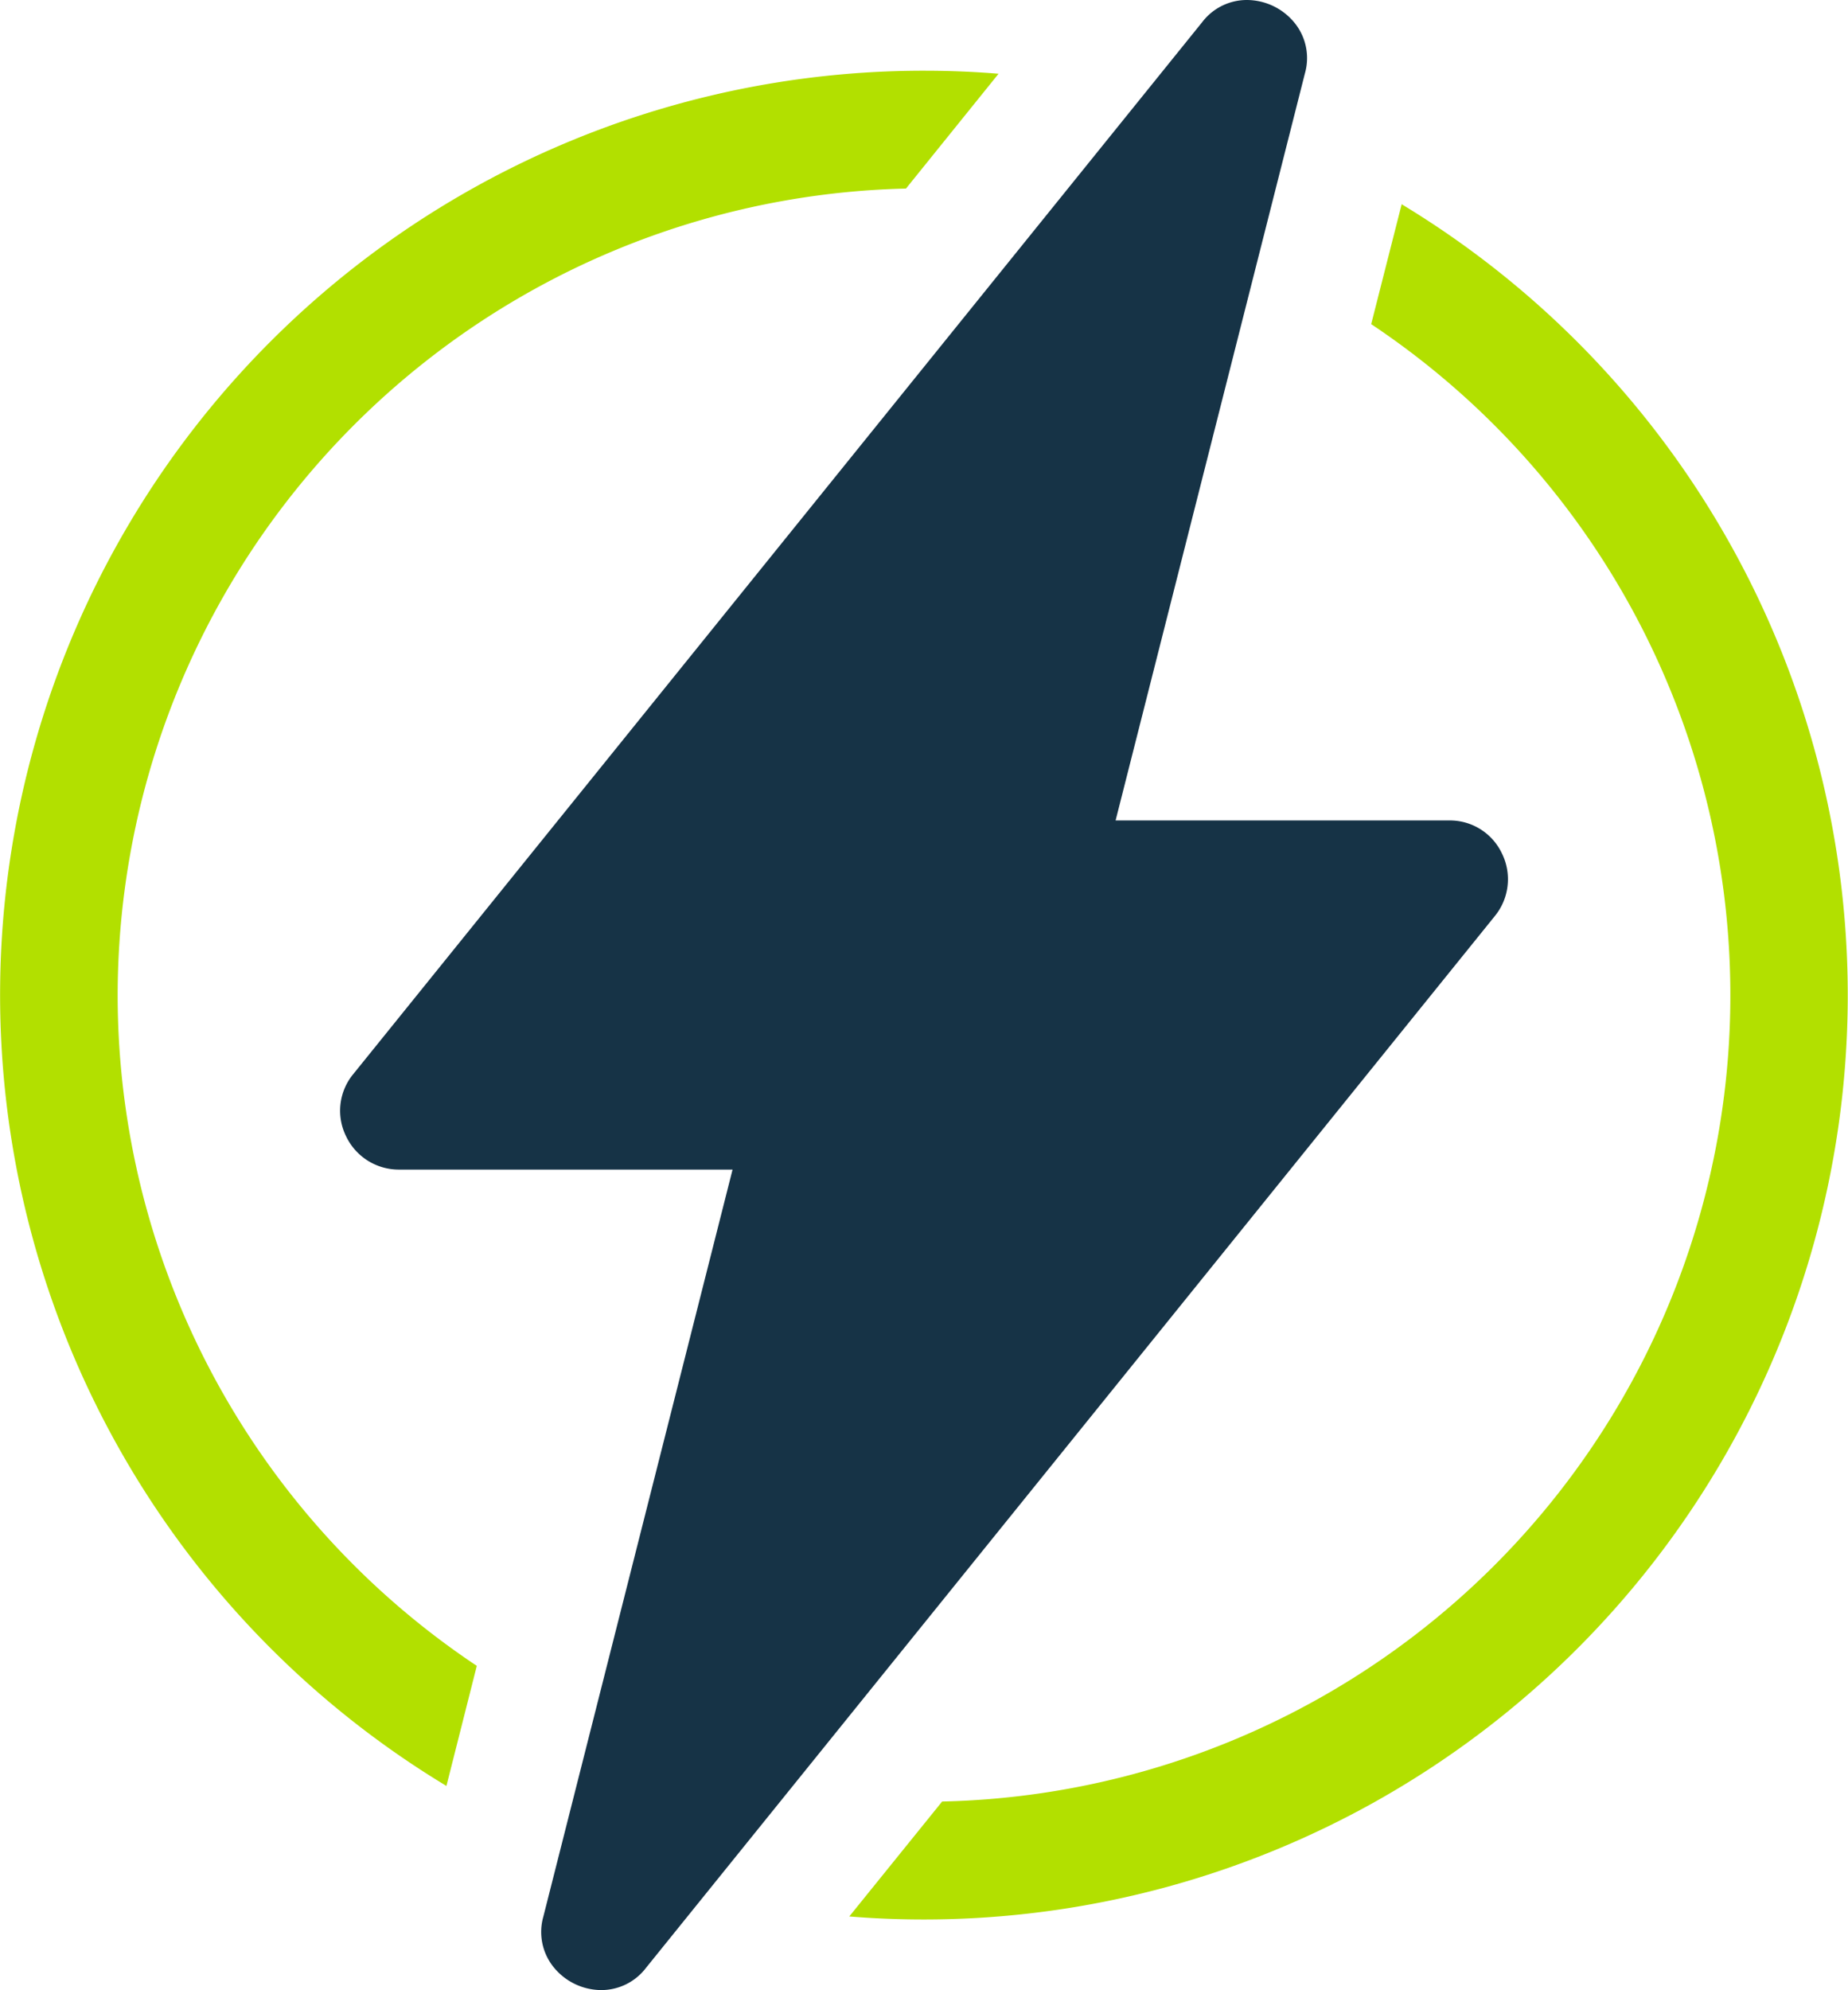 <?xml version="1.0" encoding="UTF-8"?>
<svg xmlns="http://www.w3.org/2000/svg" xmlns:xlink="http://www.w3.org/1999/xlink" id="Group_70" data-name="Group 70" width="136.024" height="146.422" viewBox="0 0 136.024 146.422">
  <defs>
    <clipPath id="clip-path">
      <rect id="Rectangle_94" data-name="Rectangle 94" width="136.024" height="146.422" fill="none"></rect>
    </clipPath>
  </defs>
  <g id="Group_60" data-name="Group 60" clip-path="url(#clip-path)">
    <path id="Path_114" data-name="Path 114" d="M103.172,19.023l-2.244,8.827a59.335,59.335,0,0,1-31.581,108.7l-6.834,8.456q2.712.223,5.5.223a68,68,0,0,0,35.16-126.2M8.66,77.216A59.428,59.428,0,0,1,66.686,17.874L73.5,9.427c-1.808-.149-3.644-.223-5.489-.223a67.992,67.992,0,0,0-35.151,126.2l2.235-8.836A59.323,59.323,0,0,1,8.66,77.216" transform="translate(0 -4.001)" fill="#b2e000"></path>
    <path id="Path_115" data-name="Path 115" d="M129.819,62.824a4.233,4.233,0,0,0-3.9-2.458h-24.55L115.3,5.414a4.11,4.11,0,0,0-.707-3.668A4.547,4.547,0,0,0,111.022,0a4.131,4.131,0,0,0-3.283,1.634L45.266,79.016a4.234,4.234,0,0,0-.542,4.578,4.294,4.294,0,0,0,3.9,2.459H73.175L59.25,141.008a4.121,4.121,0,0,0,.709,3.671,4.538,4.538,0,0,0,3.561,1.743,4.136,4.136,0,0,0,3.286-1.638L129.283,67.4a4.284,4.284,0,0,0,.536-4.579" transform="translate(-19.254 0)" fill="#163346"></path>
  </g>
</svg>
